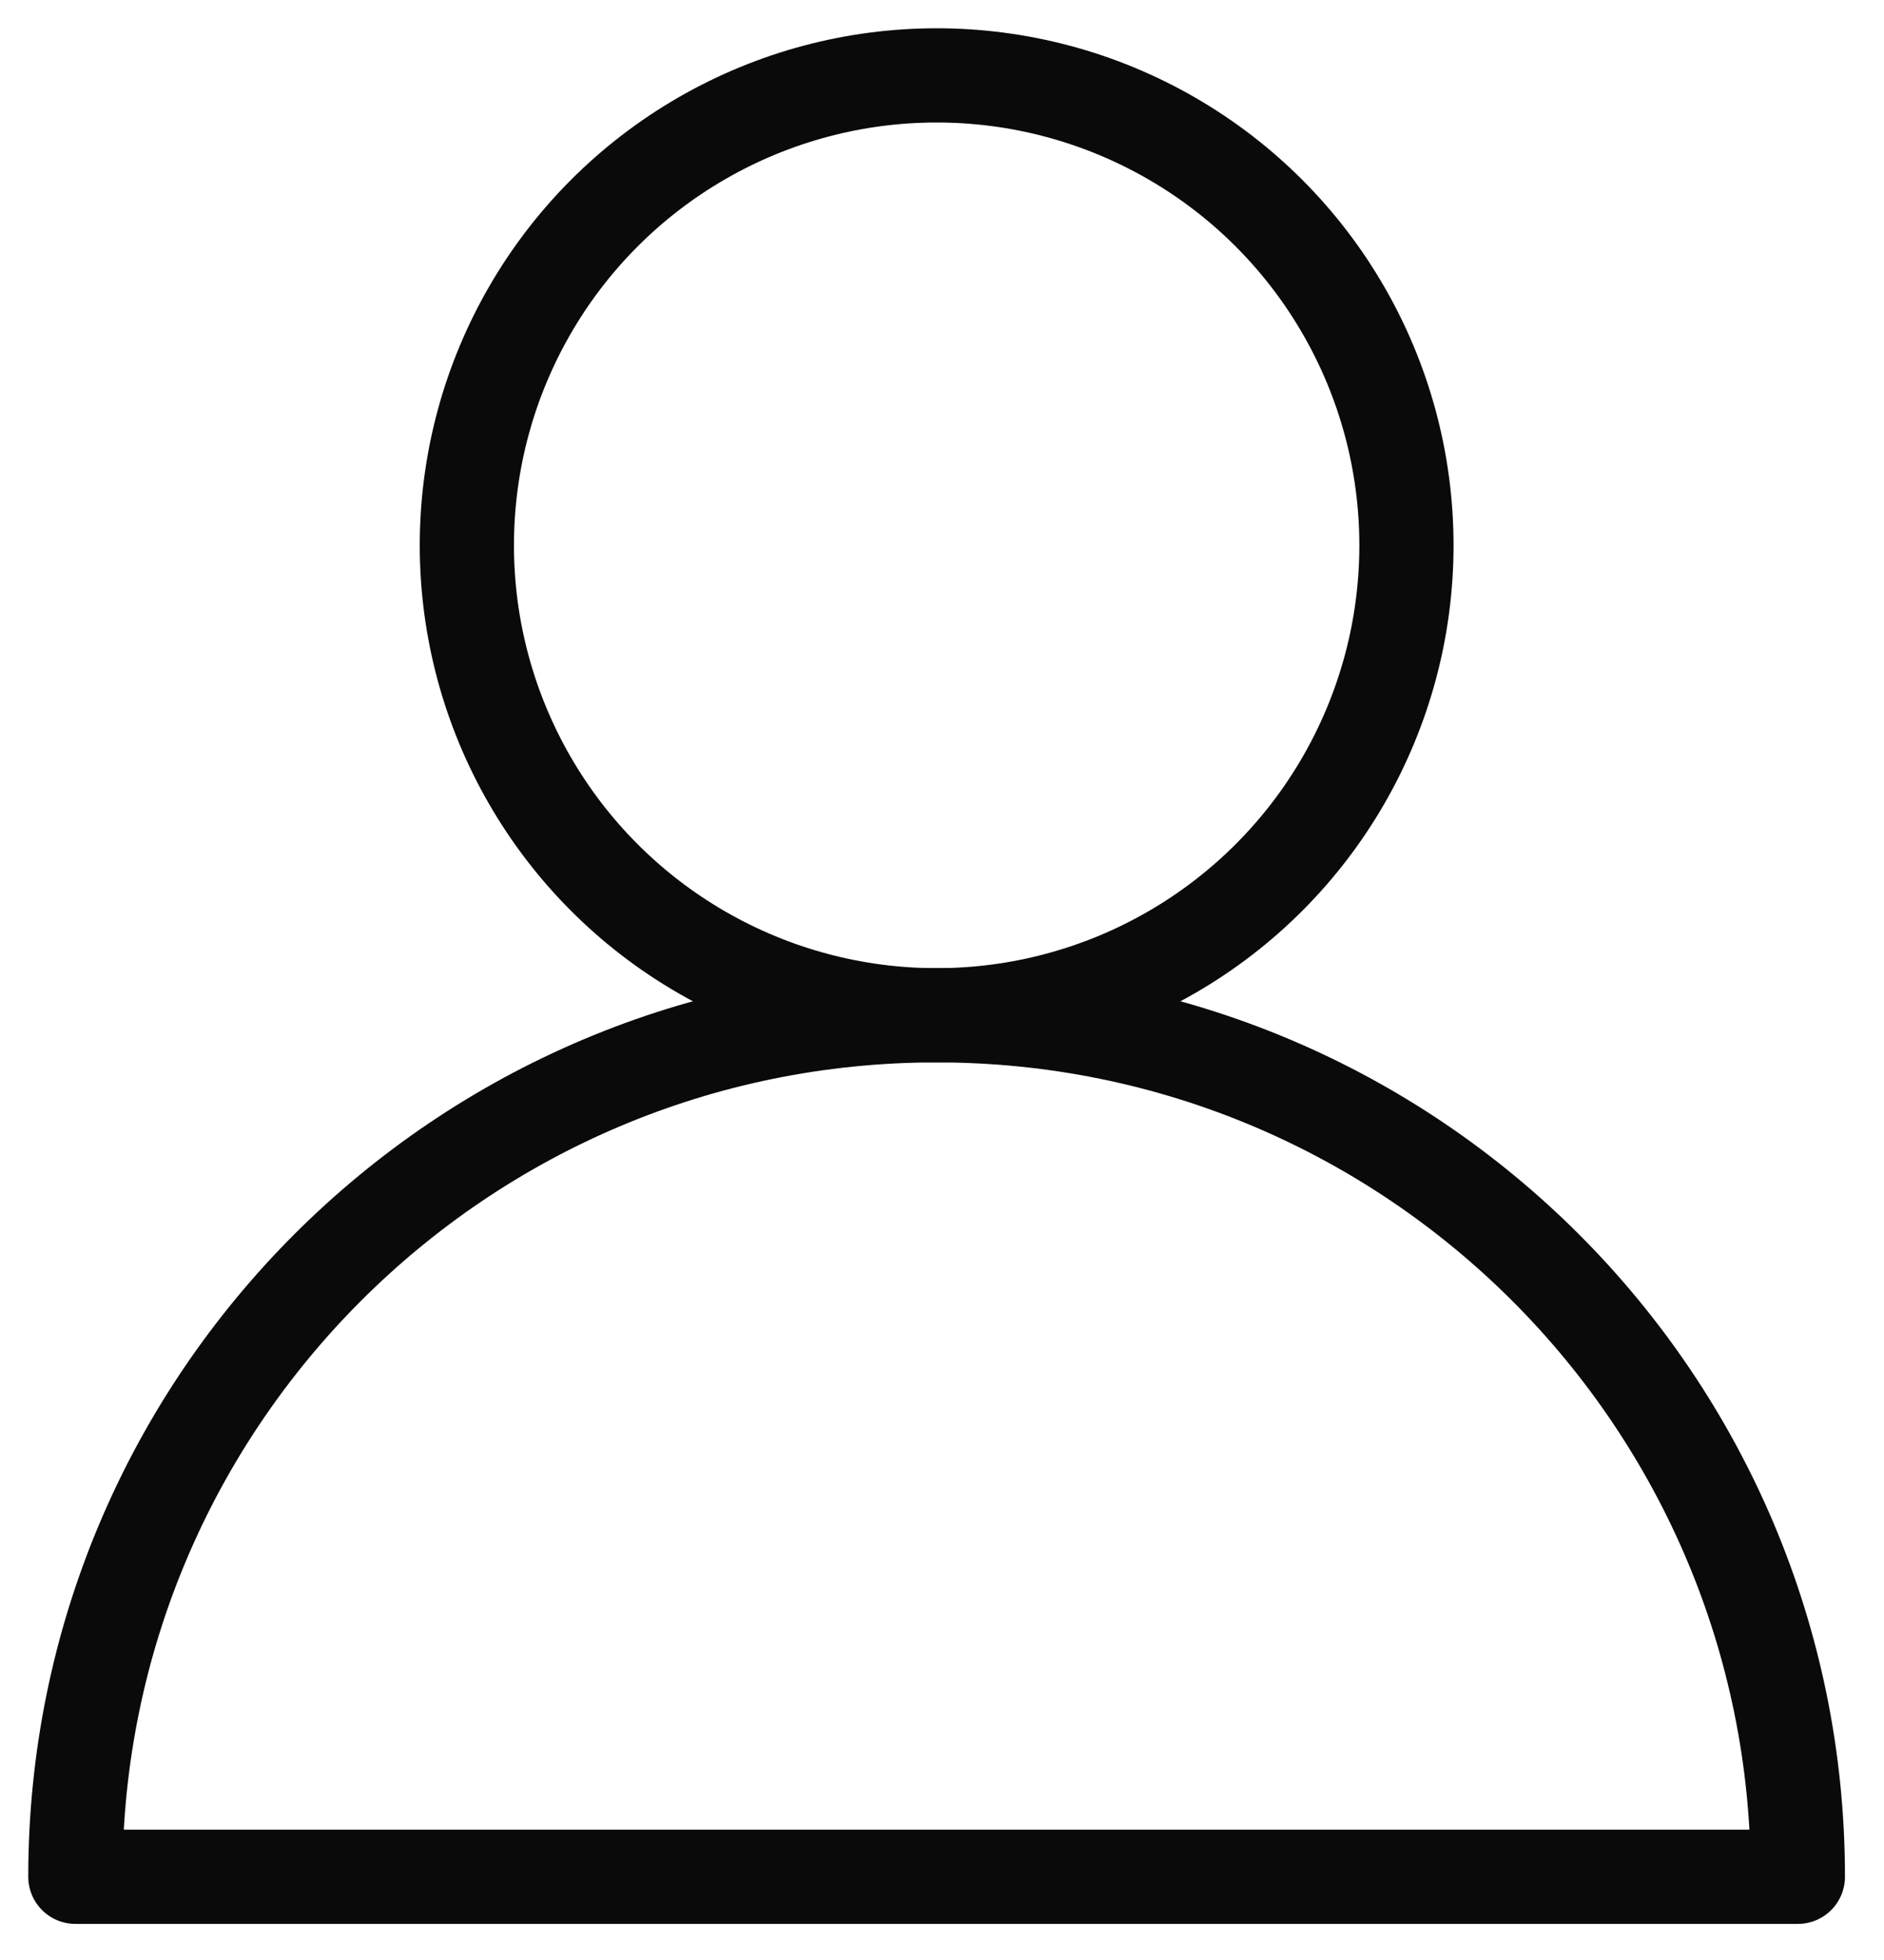 <svg width="25px" height="26px" viewBox="0 0 25 26" version="1.1" xmlns="http://www.w3.org/2000/svg" xmlns:xlink="http://www.w3.org/1999/xlink"><title>Account</title><g id="UI" stroke="none" stroke-width="1" fill="none" fill-rule="evenodd" stroke-linecap="round" stroke-linejoin="round"><g id="D_Juice-Finder-9-of-9" transform="translate(-1692, -83)" stroke="#0A0A0A" stroke-width="1.25"><g id="Group-13"><g id="Group-11" transform="translate(0, 47)"><g id="Group-12-Copy-2" transform="translate(1693, 32)"><g id="Group-10"><g id="Account" transform="translate(0, 5)"><circle id="Oval" cx="11.429" cy="6.234" r="6.234"></circle><path d="M0,23.896 C0,17.584 5.117,12.468 11.429,12.468 C17.74,12.468 22.857,17.584 22.857,23.896 L0,23.896 Z" id="Path"></path></g></g></g></g></g></g></g></svg>